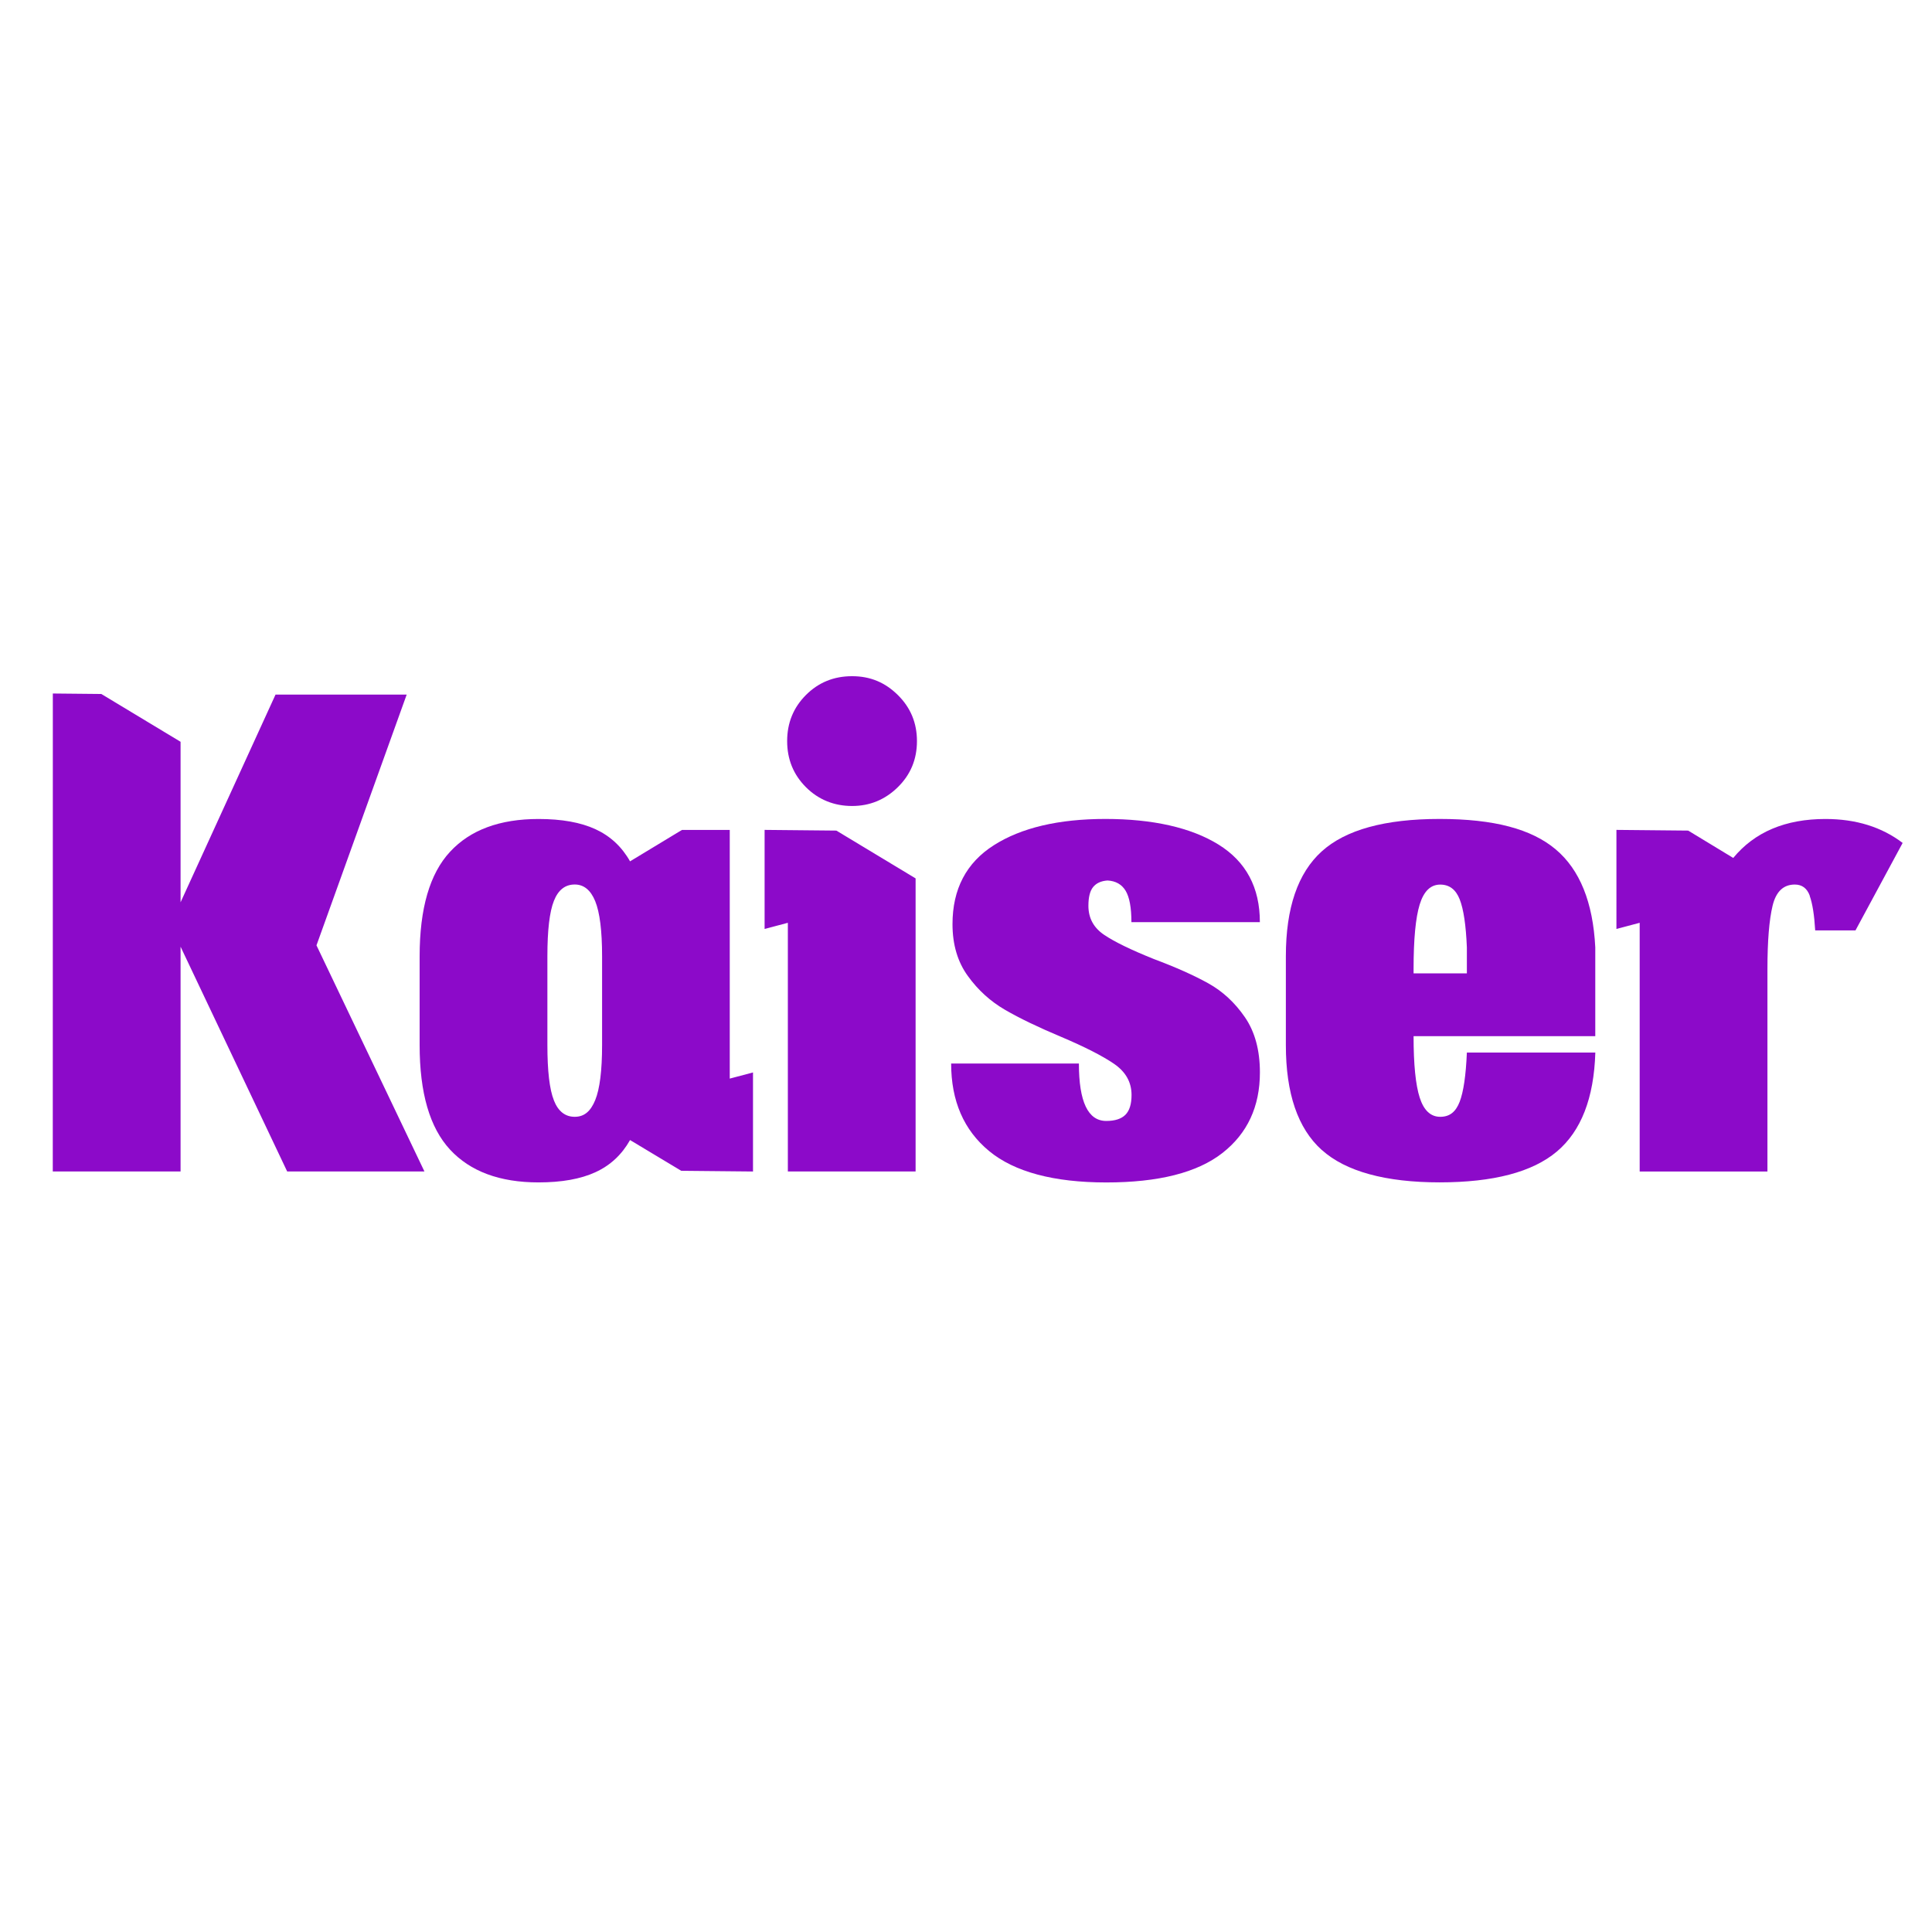 <?xml version="1.0" encoding="utf-8"?>
<!-- Generator: Adobe Illustrator 26.5.0, SVG Export Plug-In . SVG Version: 6.00 Build 0)  -->
<svg xmlns="http://www.w3.org/2000/svg" xmlns:xlink="http://www.w3.org/1999/xlink" version="1.1" id="Слой_1" x="0px" y="0px" viewBox="0 0 4429.5 1602.9" style="enable-background:new 0 0 4429.5 1602.9;" xml:space="preserve" width="230" height="230">
<style type="text/css">
	.st0{fill:#8C0AC9;}
</style>
<g>
	<path class="st0" d="M121.1,389.3L121.1,389.3V176.7l111.2,1.1L414,287.4v368l217.7-476.2h300.7L725.6,754.1l0,0l247.5,518.4H658.4   L414,757.2v515.3H121L121.1,389.3L121.1,389.3z"/>
	<path class="st0" d="M1444.5,1200.5c-18.8,33.4-45.1,58-79.1,73.6c-33.9,15.7-77.5,23.5-130.8,23.5c-88.8,0-156.4-25.1-202.8-75.2   c-46.5-50.2-69.7-130-69.7-239.6V779.2c0-109.6,23.2-189.6,69.7-239.6c46.4-50.2,114.1-75.2,202.8-75.2c53.3,0,96.8,7.8,130.8,23.5   c33.9,15.7,60.3,40.2,79.1,73.6l119-72h109.6v570.1l53.3-14.1v227.1l-164.5-1.6L1444.5,1200.5L1444.5,1200.5z M1269.9,1109.6   c9.9,25.1,25.9,37.6,47.8,37.6s36.5-12.7,47-38.4c10.4-25.6,15.7-67.6,15.7-126.1V779.1c0-58.4-5.3-100.5-15.7-126.1   c-10.4-25.6-26.1-38.4-47-38.4c-22,0-37.9,12.5-47.8,37.6c-10,25.1-14.9,67.4-14.9,126.8v203.6c0,59.5,4.9,101.8,14.9,126.8V1109.6   z"/>
	<path class="st0" d="M1806.3,702.4l-53.3,14.1V489.4l164.5,1.6l181.7,109.6v671.9h-292.9C1806.3,1272.5,1806.3,702.4,1806.3,702.4z    M1847.8,180.1c28.7-28.7,63.9-43.1,105.7-43.1c41.8,0,75.7,14.3,104.9,43.1s43.9,63.9,43.9,105.7s-14.6,77-43.9,105.7   c-29.2,28.7-64.2,43.1-104.9,43.1c-40.7,0-77-14.3-105.7-43.1c-28.7-28.7-43.1-63.9-43.1-105.7S1819.1,208.9,1847.8,180.1   L1847.8,180.1z"/>
	<path class="st0" d="M2267.6,1225.6c-58-48-86.9-114.9-86.9-200.5h292.9c0,87.7,20.9,131.6,62.7,131.6c19.8,0,34.5-4.7,43.9-14.1   s14.1-24.5,14.1-45.5c0-29.2-13.3-52.9-40-71.3c-26.6-18.2-67.1-38.9-121.4-61.9c-52.2-21.9-95.1-42.5-128.5-61.9   c-33.4-19.3-61.9-45.1-85.3-77.5c-23.5-32.3-35.3-72-35.3-119c0-80.4,31.6-140.7,94.7-180.9c63.1-40.2,148.6-60.3,256.1-60.3   c107.6,0,196,19.6,259.2,58.8c63.1,39.2,94.7,98.4,94.7,177.8H2594c0-33.4-4.5-57.4-13.3-72c-8.9-14.6-22.7-22.5-41.5-23.5   c-14.6,1-25.6,6-32.9,14.9c-7.3,8.9-10.9,23.2-10.9,43.1c0,28.2,12,50.4,36.1,66.6c24,16.2,62.1,34.7,114.3,55.6   c50.2,18.8,91.6,37.3,124.5,55.6s60.8,44.1,83.8,77.5s34.5,75.7,34.5,126.8c0,78.3-28.7,140-86.1,184.8   c-57.5,44.9-146.2,67.4-266.2,67.4S2325.6,1273.6,2267.6,1225.6L2267.6,1225.6z"/>
	<path class="st0" d="M3030.3,1223.2c-54.9-49.5-82.2-129.7-82.2-240.4V779.1c0-110.7,27.4-190.8,82.2-240.4s144.9-74.4,270.2-74.4   s210.9,23.2,266.2,69.7s85.6,121.4,90.8,224.7v203.6h-416.6c0,64.8,4.7,111.8,14.1,141c9.4,29.2,25.1,43.9,47,43.9   s35.7-11.5,44.6-34.5c8.8-22.9,14.3-60.6,16.5-112.8h294.5c-3.1,104.4-32.6,180.2-88.4,227.1c-55.9,47-145.4,70.5-268.6,70.5   s-215.3-24.8-270.2-74.4L3030.3,1223.2z M3363.1,818.4v-59.5c-2.1-51.1-7.6-87.9-16.5-110.4s-23.7-33.7-44.6-33.7   c-22,0-37.6,15.1-47,45.4c-9.4,30.3-14.1,79.8-14.1,148.8v9.4H3363.1L3363.1,818.4z"/>
	<path class="st0" d="M4149.4,640.6c-6.3-17.3-17.8-25.9-34.5-25.9c-26.1,0-43.1,16.2-50.9,48.6c-7.8,32.4-11.8,81-11.8,145.7v463.6   h-292.9V702.4l-53.3,14.1V489.4l164.5,1.6l103.3,62.7c49.1-59.5,119.6-89.3,211.4-89.3c69.9,0,129,18.3,177,54.9l-108.1,200.5   h-92.4c-2.1-35.5-6.3-61.9-12.6-79.1L4149.4,640.6z"/>
</g>
</svg>
